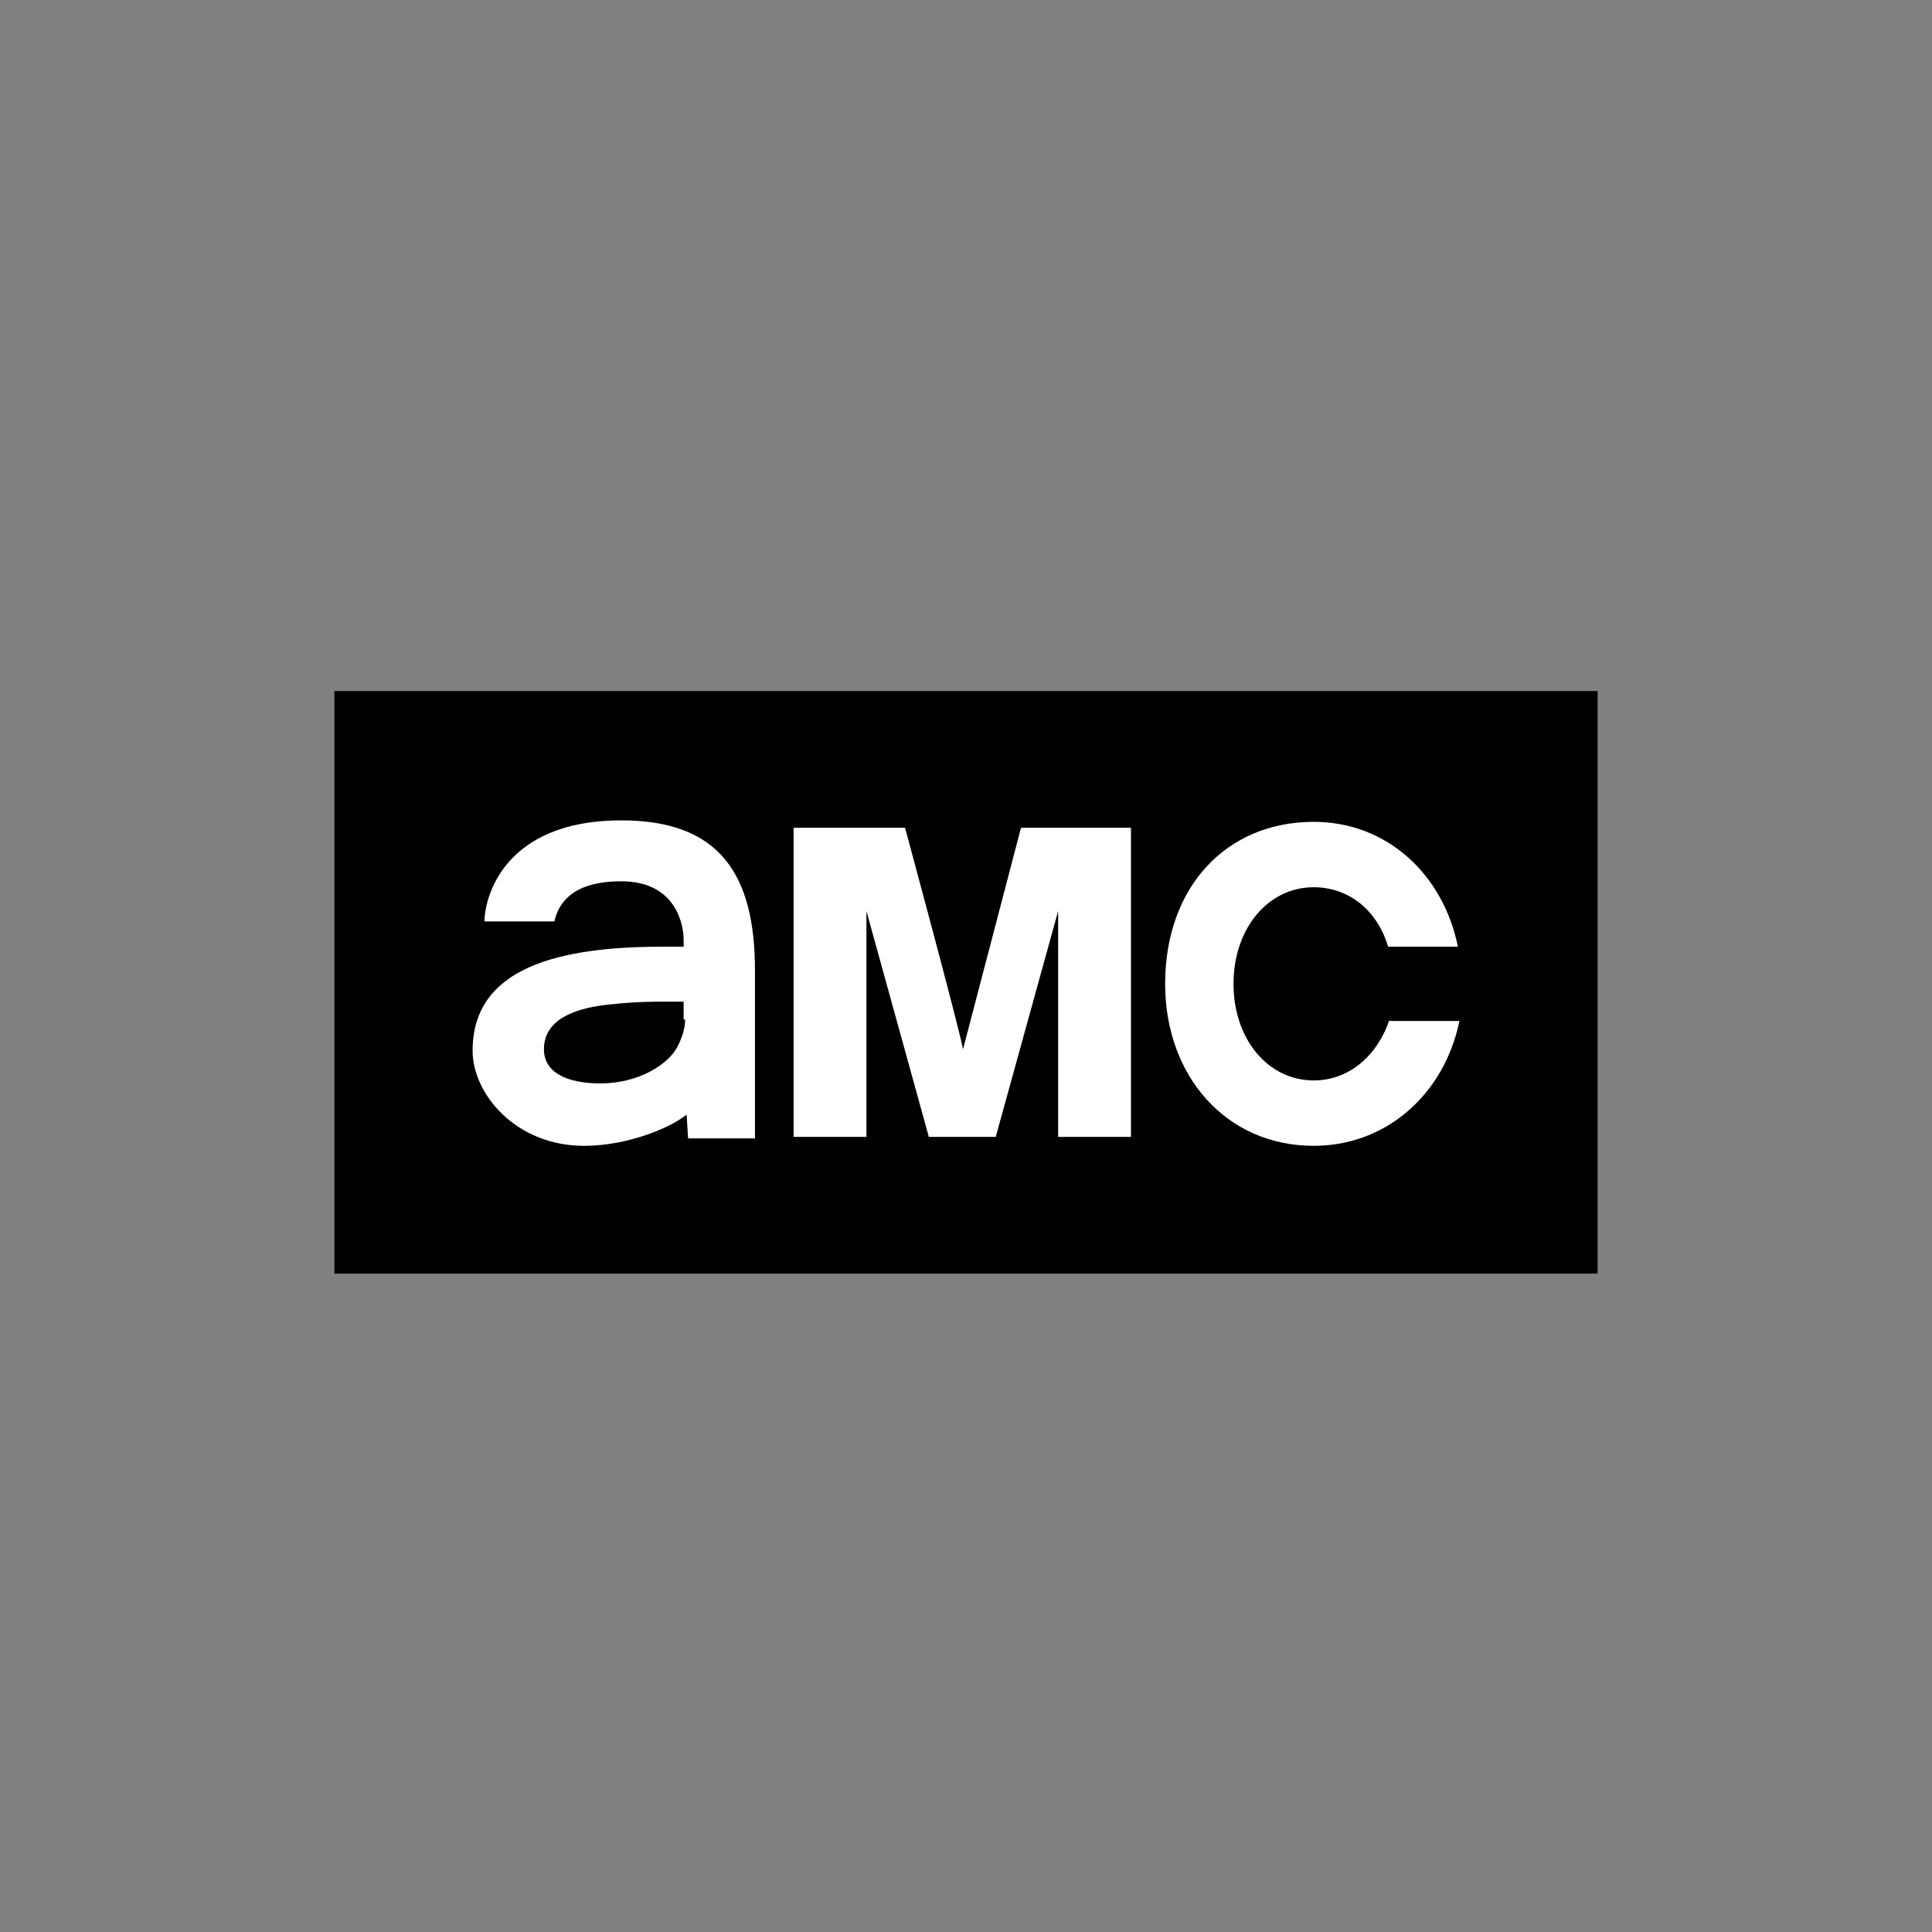 <?xml version="1.0" encoding="utf-8"?>
<!-- Generator: Adobe Illustrator 19.1.1, SVG Export Plug-In . SVG Version: 6.00 Build 0)  -->
<svg version="1.1" id="Capa_1" xmlns="http://www.w3.org/2000/svg" xmlns:xlink="http://www.w3.org/1999/xlink" x="0px" y="0px"
	 viewBox="-232 355.9 130 130" style="enable-background:new -232 355.9 130 130;" xml:space="preserve">
<rect x="-232" y="355.9" width="130" height="130" fill="#808080" stroke="none"/>
<style type="text/css">
	.st0{fill:#FFFFFF;}
</style>
<g>
	<rect x="-209.5" y="402.4" width="85" height="39.2"/>
	<g>
		<path class="st0" d="M-163.3,411.6l-3.9,14.9c-0.3-1.6-3.9-14.9-3.9-14.9h-7.5v20.8h4.9v-15.2l4.2,15.2h4.5l4.2-15.2v15.2h4.9
			l0-20.8H-163.3z"/>
		<path class="st0" d="M-190.2,411.1c-7.9,0-9.2,5.2-9.2,6.8h4.7c0.3-1.3,1.3-2.7,4.5-2.7c3.8,0,4.2,3.1,4.2,3.9c0,0.1,0,0.5,0,0.5
			v0c0,0-1.4,0-1.4,0c-7,0-12.8,1.4-12.8,7c0,2.9,2.9,6.4,7.5,6.4c2.9,0,5.8-1.2,6.9-2.1l0.1,1.6h4.5v-11.3
			C-181.2,414.7-183.6,411.1-190.2,411.1z M-185.9,424.5c0,0.6-0.2,1.2-0.5,1.8c-0.6,1.2-2.6,2.5-5.2,2.5c-2.2,0-3.8-0.7-3.8-2.3
			c0-2.2,2.5-2.8,4.3-3c1.8-0.2,3-0.2,3.7-0.2c0.2,0,1.4,0,1.4,0V424.5z"/>
		<path class="st0" d="M-138.5,424.5c-0.8,2.4-2.7,4.1-5.1,4.1c-3.1,0-5.4-2.8-5.4-6.5c0-3.7,2.3-6.5,5.4-6.5c2.4,0,4.3,1.6,5,4h4.7
			c-1-4.9-4.8-8.4-9.7-8.4c-5.9,0-10,4.4-10,10.9c0,6.2,4.1,10.9,10,10.9c4.9,0,8.8-3.5,9.8-8.4H-138.5z"/>
	</g>
</g>
</svg>

